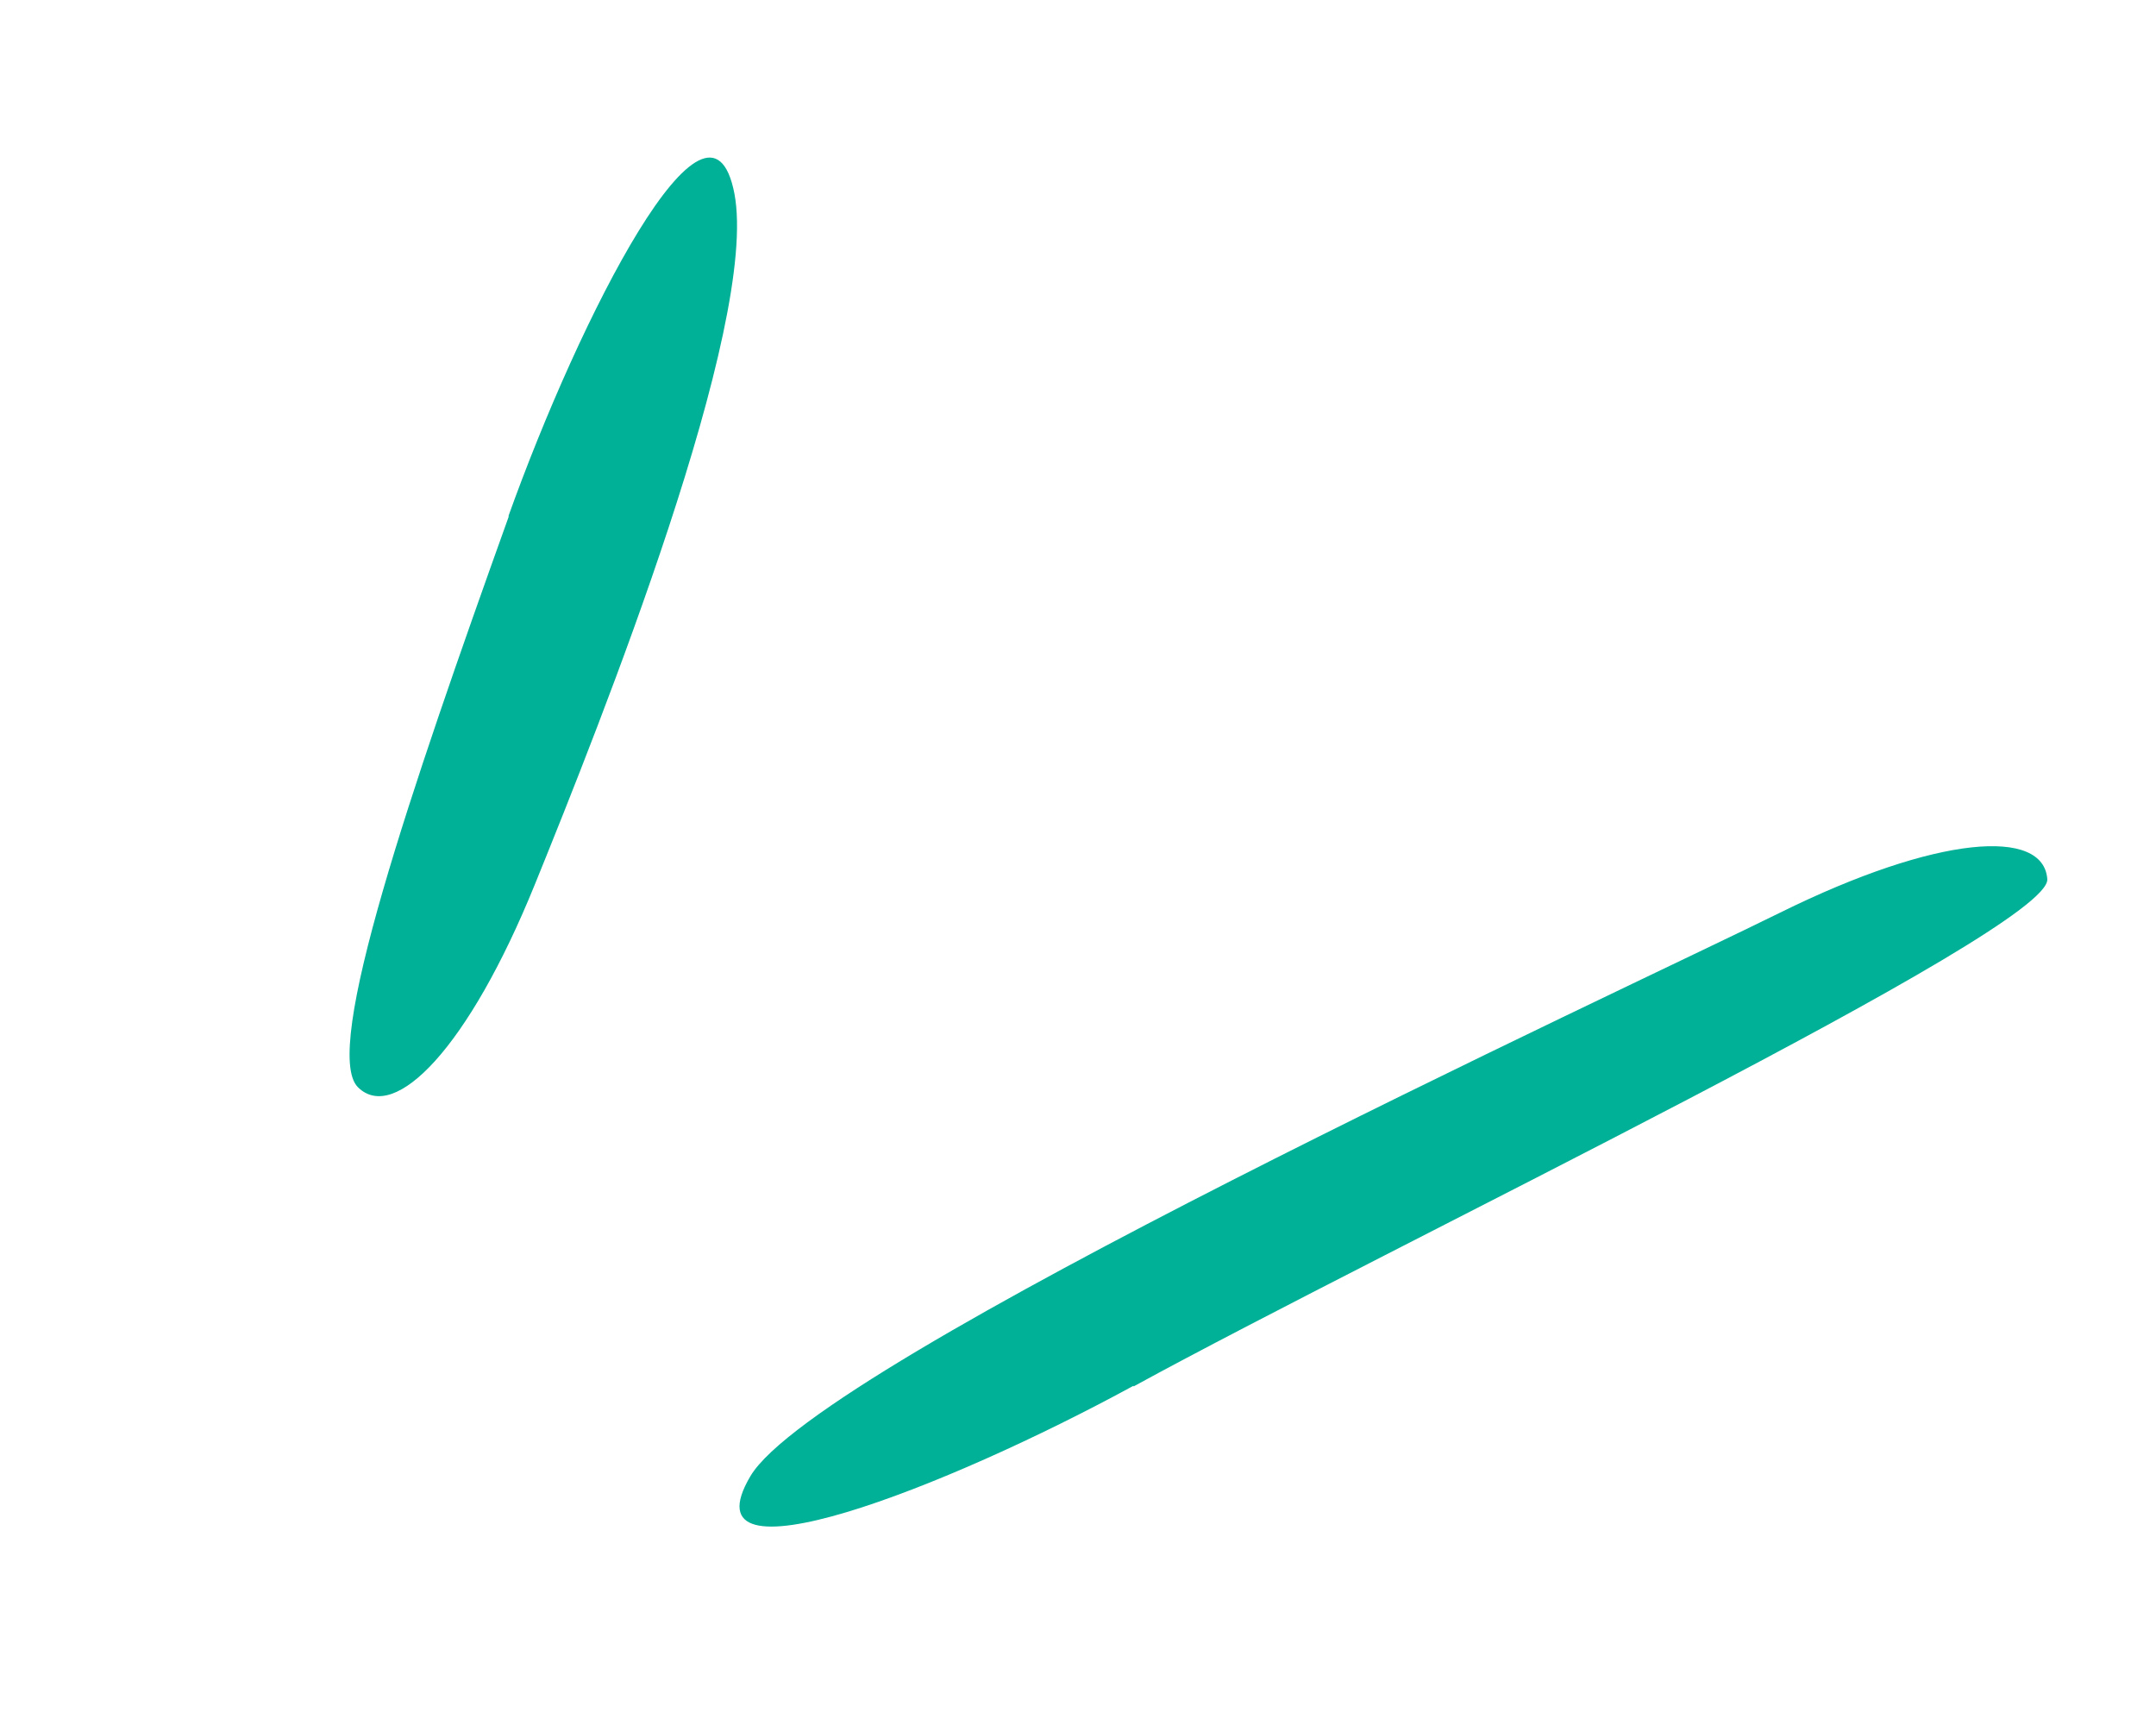 <svg width="69" height="55" viewBox="0 0 69 55" fill="none" xmlns="http://www.w3.org/2000/svg">
<path d="M16.268 16.526C18.554 10.14 22.691 1.999 23.504 6.194C24.299 10.399 19.237 23.079 17.116 28.305C14.995 33.53 12.627 35.952 11.456 34.791C10.285 33.63 13.137 25.297 16.286 16.516" fill="#00B097"/>
<path d="M36.272 44.346C30.322 47.59 21.839 50.916 24.016 47.236C26.193 43.556 51.924 31.699 56.968 29.205C62.012 26.712 65.406 26.484 65.521 28.134C65.626 29.766 44.455 39.893 36.282 44.363" fill="#00B097"/>
</svg>
